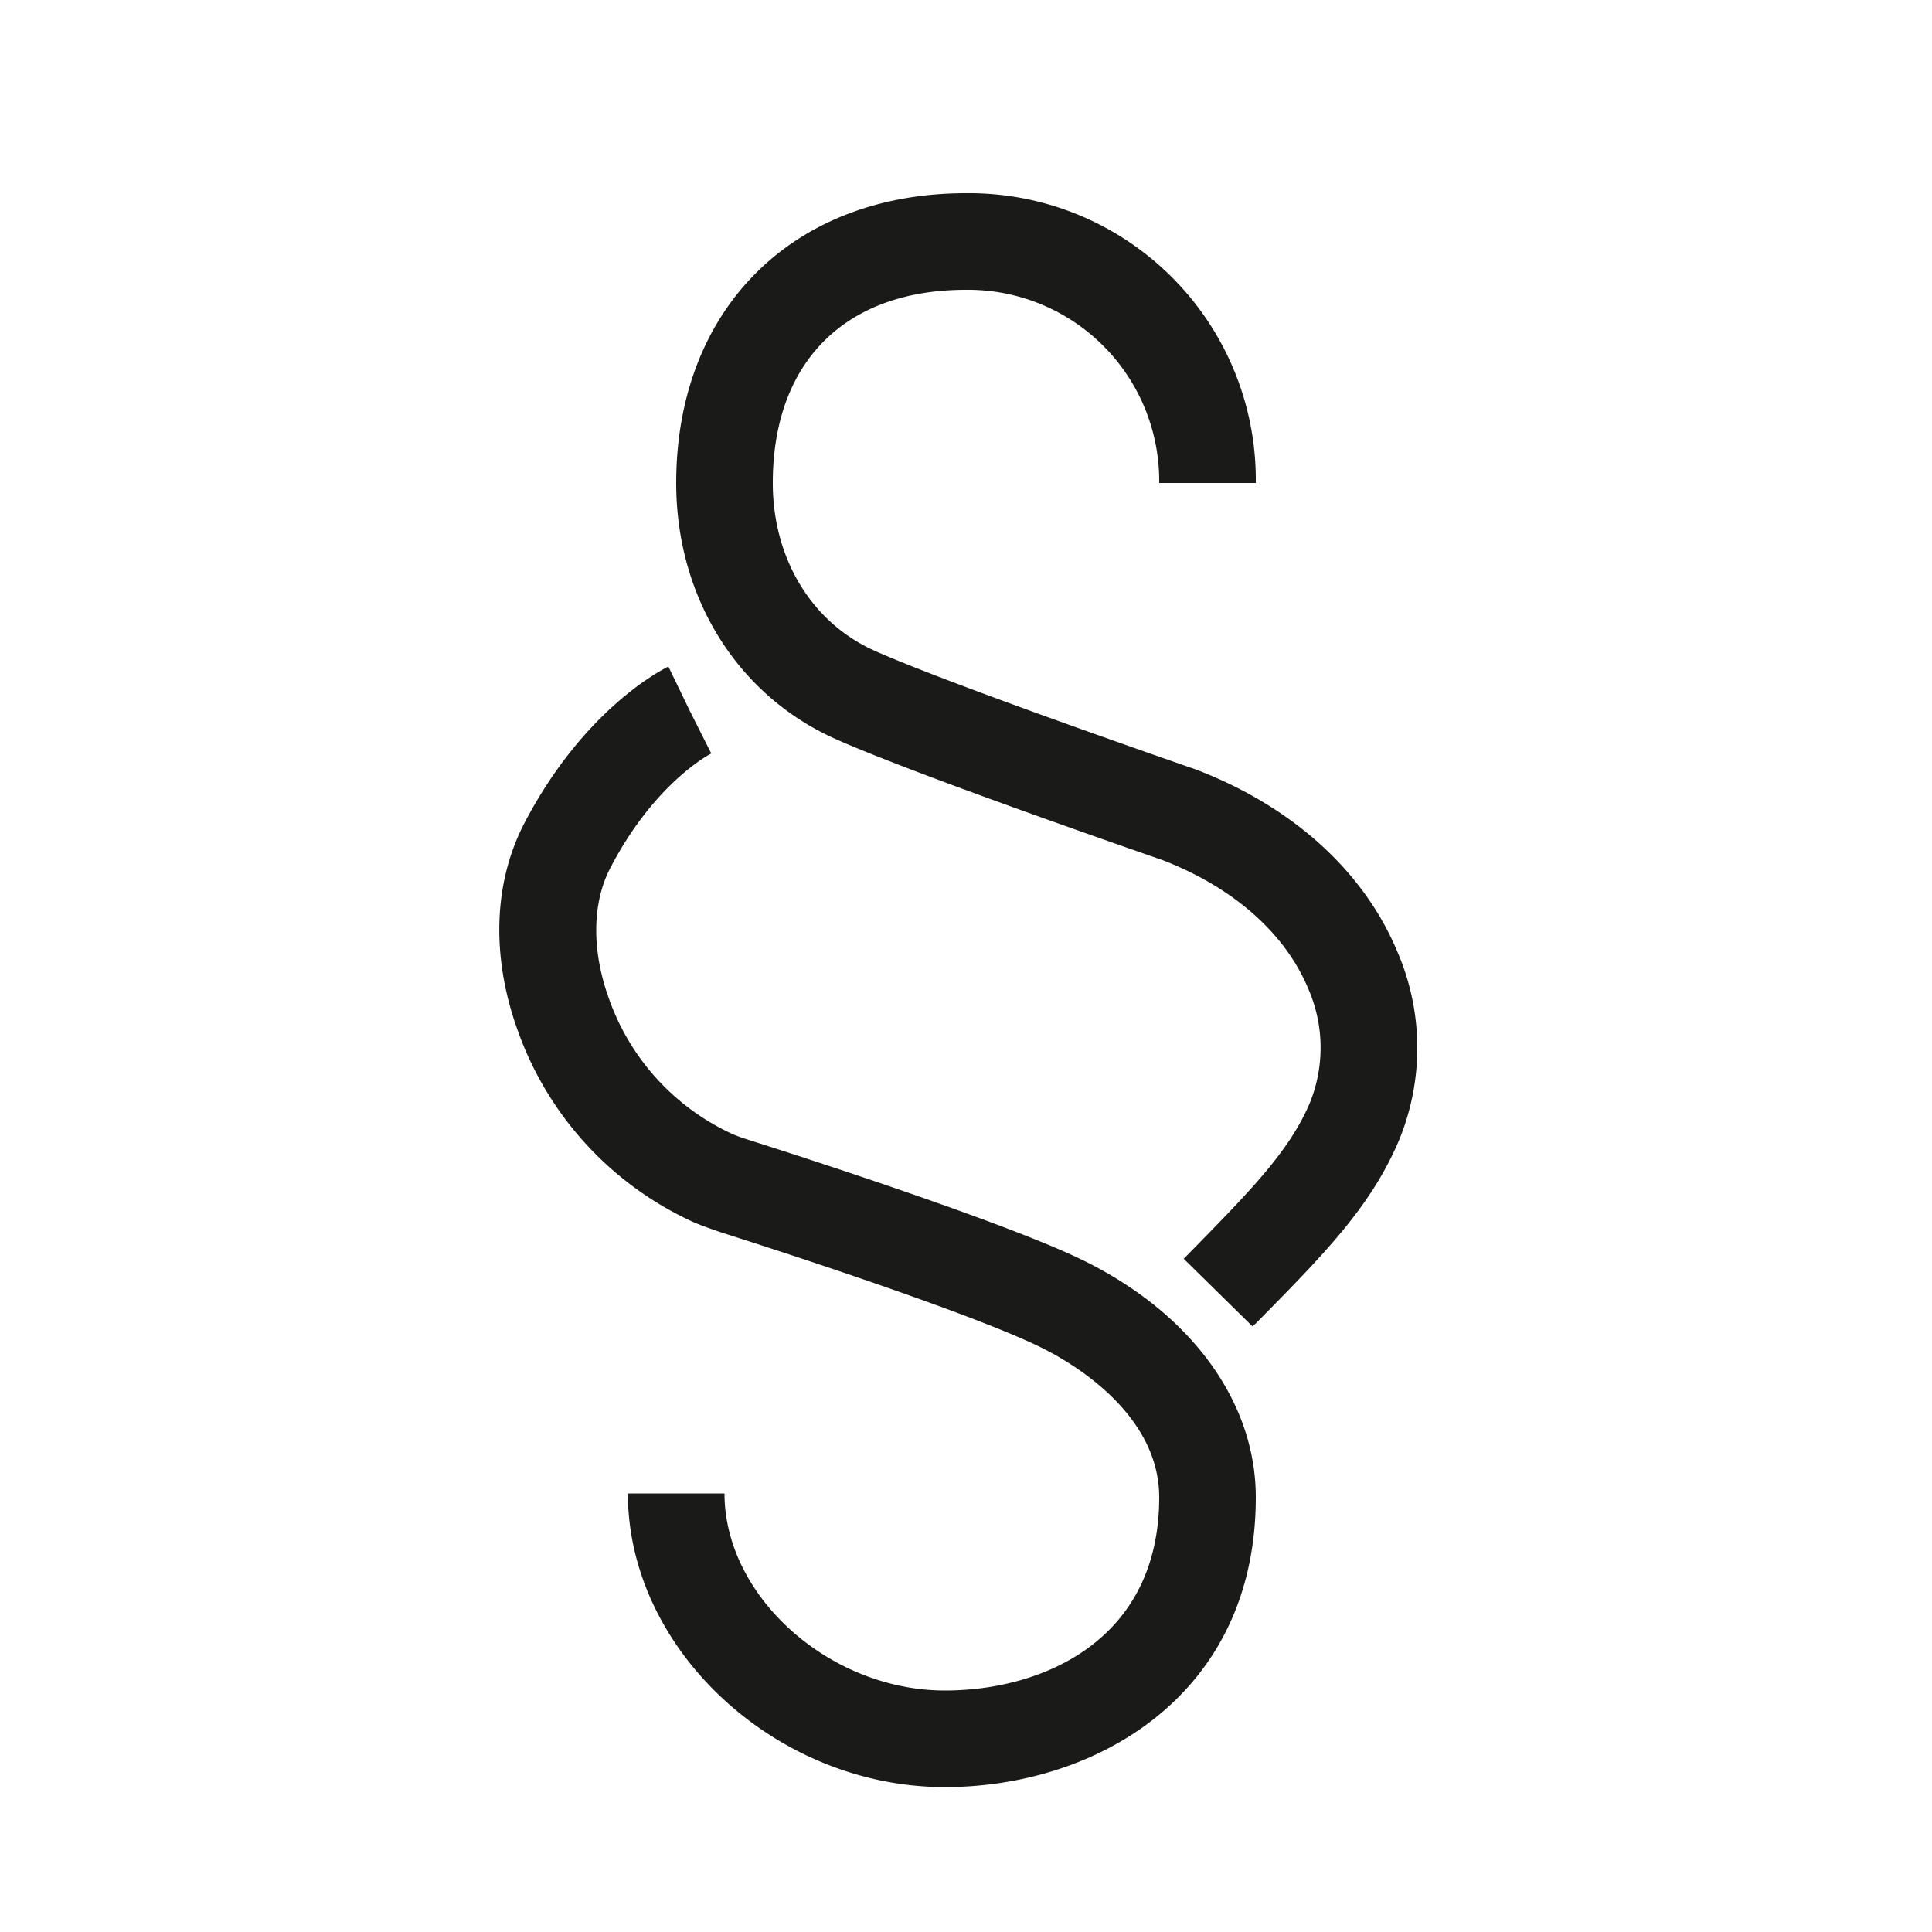 <svg id="Ebene_1" data-name="Ebene 1" xmlns="http://www.w3.org/2000/svg" viewBox="0 0 200 200"><defs><style>.cls-1{fill:#1a1a18;}</style></defs><path class="cls-1" d="M144.6,98.39c-3.5-8.29-10.89-14.94-20.82-18.74l-.15-.05c-.25-.09-25.24-8.72-33.1-12.24C84,64.44,80,57.79,80,50c0-12.52,7.48-20,20-20a19.79,19.79,0,0,1,20,20h10a29.68,29.68,0,0,0-30-30c-18,0-30,12.06-30,30,0,11.79,6.3,21.93,16.45,26.48,8.11,3.64,32,11.9,33.85,12.54,7.32,2.82,12.68,7.52,15.1,13.26a15.23,15.23,0,0,1,.15,12c-2.17,5-6.12,9-12.66,15.67l-.36.35,7.12,7L130,137c7.11-7.2,11.81-12,14.73-18.73A25.1,25.1,0,0,0,144.6,98.39Z"/><path class="cls-1" d="M112.21,130.51c-7.81-3.84-28.32-10.48-34.43-12.42-.67-.21-1.31-.42-1.88-.66A24.31,24.31,0,0,1,63,103.27c-1.77-4.94-1.7-9.85.2-13.46C67.74,81.1,73.39,78.12,73.63,78l-2.25-4.47L69.19,69c-.88.43-8.8,4.55-14.87,16.14-3.23,6.17-3.5,13.8-.75,21.47a34.45,34.45,0,0,0,18.43,20c1,.4,1.88.7,2.75,1,12.23,3.89,27.33,9.06,33,11.87C110.66,140.9,120,146.18,120,155c0,14.76-12,20-22.18,20C85.88,175,75,165.28,75,154.6H65C65,170.79,80.34,185,97.82,185c15.5,0,32.18-9.39,32.18-30C130,145.15,123.35,136,112.21,130.51Z"/></svg>
